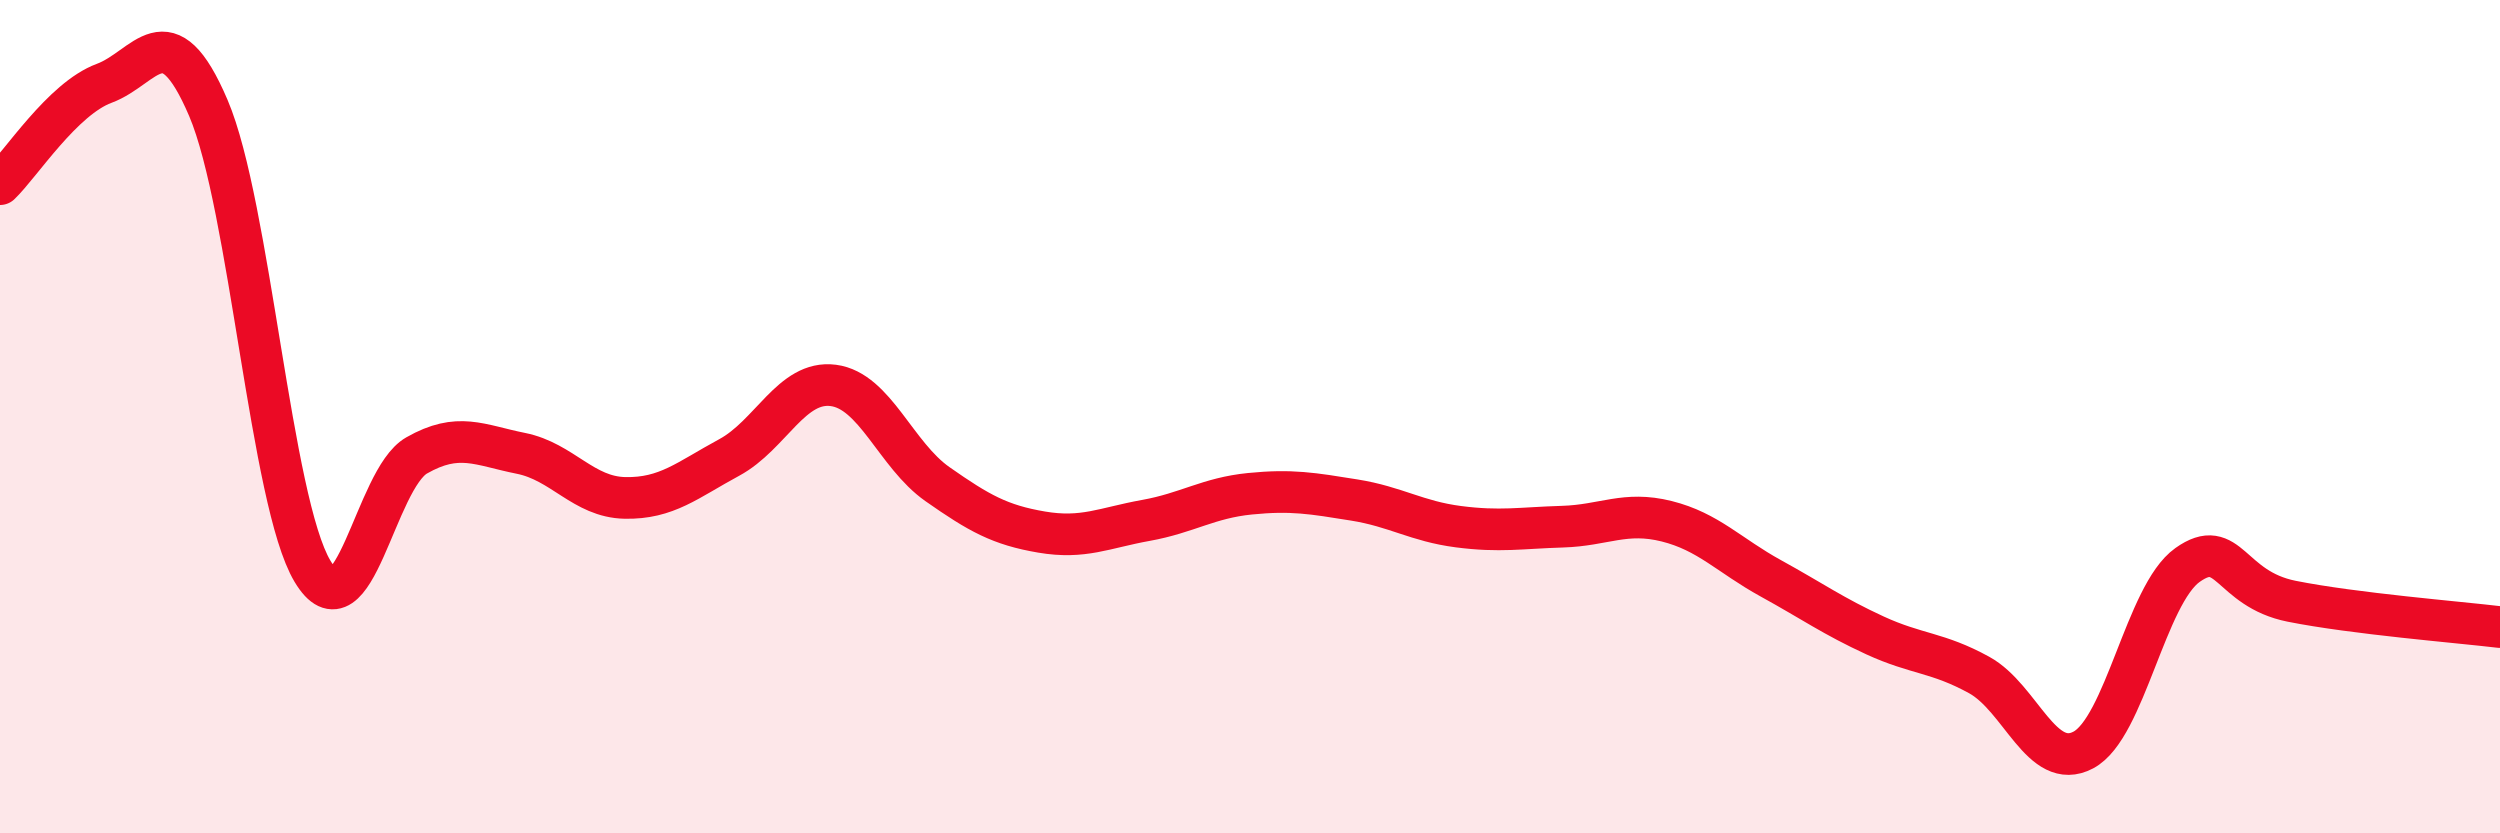 
    <svg width="60" height="20" viewBox="0 0 60 20" xmlns="http://www.w3.org/2000/svg">
      <path
        d="M 0,4.42 C 0.5,3.94 1.5,2.37 2.5,2 C 3.5,1.63 4,0.25 5,2.59 C 6,4.93 6.5,12.04 7.5,13.71 C 8.5,15.38 9,11.5 10,10.93 C 11,10.36 11.5,10.68 12.5,10.88 C 13.5,11.08 14,11.93 15,11.95 C 16,11.97 16.5,11.52 17.5,10.98 C 18.5,10.44 19,9.12 20,9.25 C 21,9.38 21.5,10.92 22.5,11.62 C 23.5,12.32 24,12.6 25,12.77 C 26,12.94 26.5,12.67 27.5,12.49 C 28.5,12.31 29,11.95 30,11.85 C 31,11.75 31.5,11.84 32.5,12 C 33.5,12.16 34,12.51 35,12.64 C 36,12.77 36.5,12.67 37.5,12.64 C 38.5,12.61 39,12.26 40,12.51 C 41,12.76 41.5,13.33 42.5,13.88 C 43.5,14.43 44,14.79 45,15.25 C 46,15.71 46.5,15.65 47.5,16.2 C 48.5,16.75 49,18.53 50,18 C 51,17.47 51.5,14.27 52.5,13.56 C 53.5,12.85 53.5,14.13 55,14.43 C 56.5,14.73 59,14.93 60,15.05L60 20L0 20Z"
        fill="#EB0A25"
        opacity="0.1"
        stroke-linecap="round"
        stroke-linejoin="round"
      />
      <path
        d="M 0,4.42 C 0.5,3.94 1.5,2.37 2.5,2 C 3.5,1.63 4,0.25 5,2.59 C 6,4.93 6.5,12.04 7.5,13.71 C 8.5,15.38 9,11.5 10,10.93 C 11,10.36 11.5,10.68 12.5,10.88 C 13.5,11.08 14,11.93 15,11.95 C 16,11.97 16.5,11.52 17.5,10.98 C 18.5,10.44 19,9.12 20,9.25 C 21,9.38 21.5,10.92 22.5,11.62 C 23.5,12.32 24,12.6 25,12.77 C 26,12.94 26.5,12.67 27.5,12.49 C 28.5,12.31 29,11.95 30,11.85 C 31,11.75 31.5,11.84 32.5,12 C 33.5,12.16 34,12.51 35,12.64 C 36,12.77 36.5,12.67 37.5,12.64 C 38.5,12.61 39,12.26 40,12.51 C 41,12.76 41.5,13.33 42.5,13.88 C 43.5,14.43 44,14.79 45,15.25 C 46,15.71 46.5,15.65 47.5,16.2 C 48.5,16.75 49,18.53 50,18 C 51,17.47 51.5,14.27 52.5,13.56 C 53.5,12.85 53.5,14.13 55,14.43 C 56.5,14.73 59,14.93 60,15.05"
        stroke="#EB0A25"
        stroke-width="1"
        fill="none"
        stroke-linecap="round"
        stroke-linejoin="round"
      />
    </svg>
  